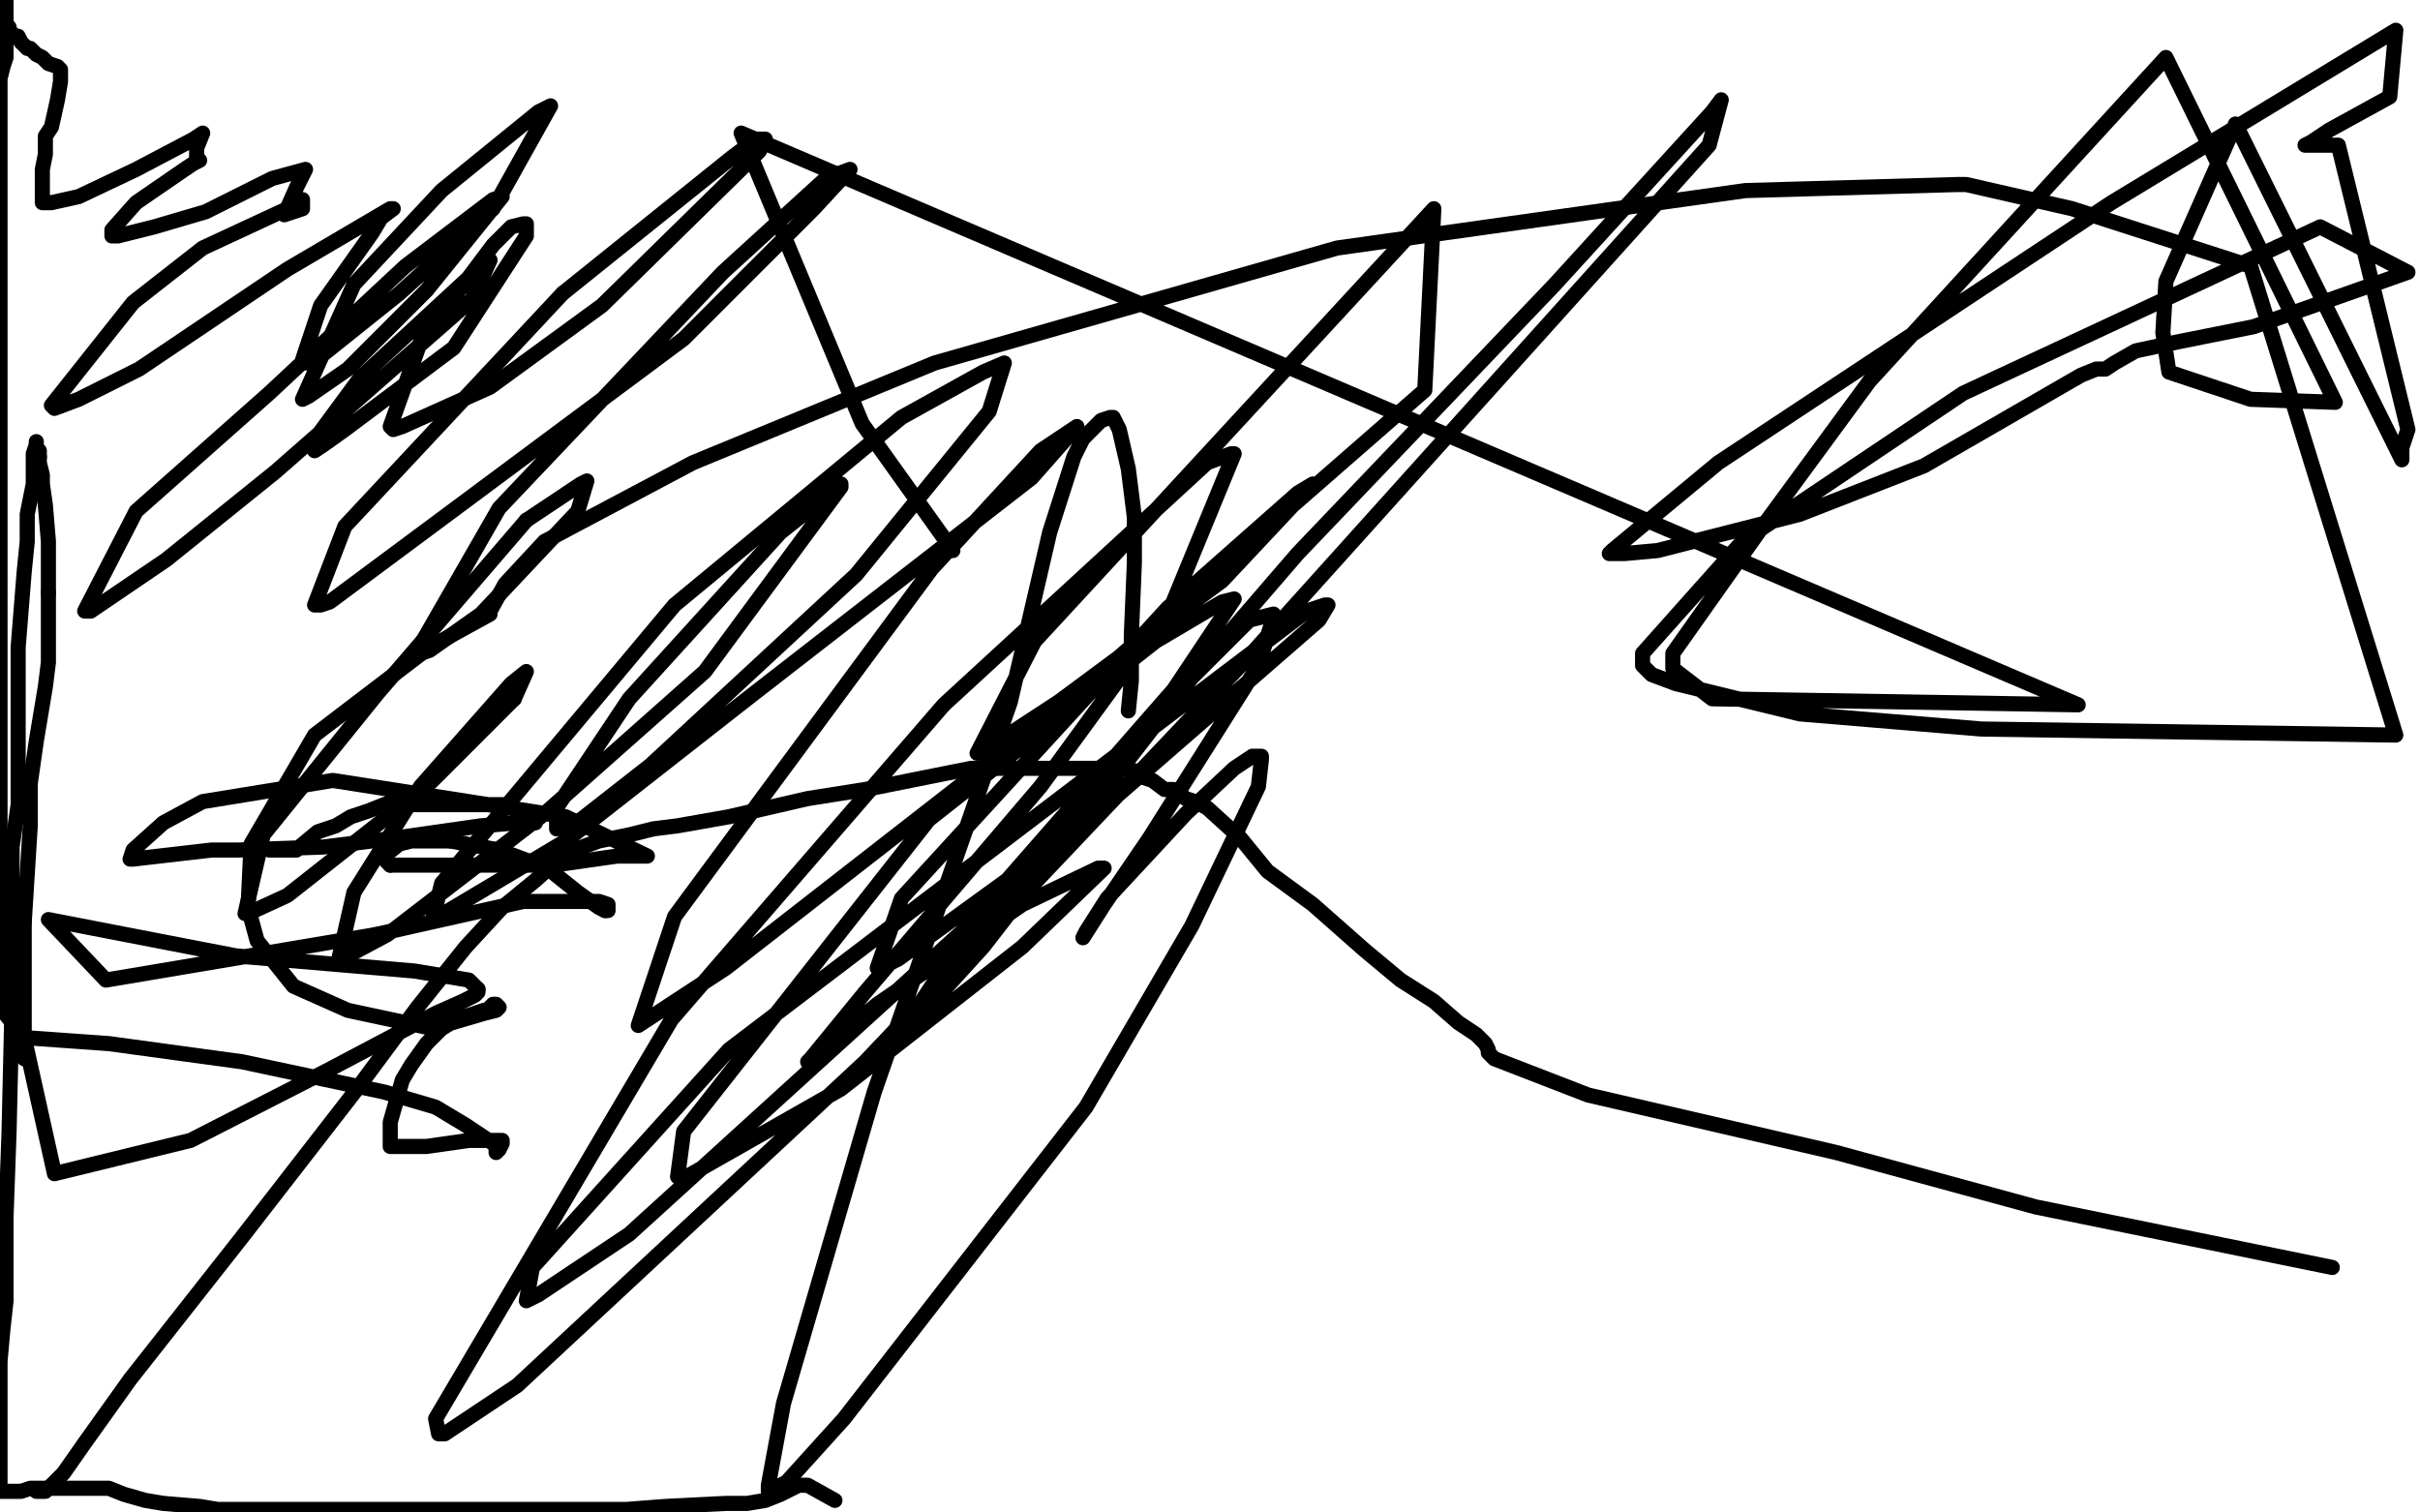 <?xml version="1.0" standalone="no"?>
<!DOCTYPE svg PUBLIC "-//W3C//DTD SVG 1.1//EN"
"http://www.w3.org/Graphics/SVG/1.1/DTD/svg11.dtd">

<svg width="800" height="500" version="1.1" xmlns="http://www.w3.org/2000/svg" xmlns:xlink="http://www.w3.org/1999/xlink" style="stroke-antialiasing: false"><desc>This SVG has been created on https://colorillo.com/</desc><rect x='0' y='0' width='800' height='500' style='fill: rgb(255,255,255); stroke-width:0' /><polyline points="89,281 91,281 91,281 93,281 93,281 96,281 96,281 98,281 98,281 99,280 99,280 105,275 105,275 111,273 111,273 116,270 122,268 127,266 130,265 133,265 134,266 135,266 140,266 146,266 150,266 156,266 161,266 163,266 167,266 172,268 176,271 177,272 176,272 171,272 159,273 131,277 107,280 79,281 70,281 44,284 43,284 44,281 54,272 67,265 110,258 187,270 214,283 204,283 183,286 163,286 144,286 140,286 132,286 129,286" style="fill: none; stroke: #000000; stroke-width: 5; stroke-linejoin: round; stroke-linecap: round; stroke-antialiasing: false; stroke-antialias: 0; opacity: 1.0"/>
<polyline points="149,278 154,279 165,281 181,287 191,295 198,300 200,301" style="fill: none; stroke: #000000; stroke-width: 5; stroke-linejoin: round; stroke-linecap: round; stroke-antialiasing: false; stroke-antialias: 0; opacity: 1.0"/>
<polyline points="129,286 127,284 127,283 132,279 136,278 139,278 149,278" style="fill: none; stroke: #000000; stroke-width: 5; stroke-linejoin: round; stroke-linecap: round; stroke-antialiasing: false; stroke-antialias: 0; opacity: 1.0"/>
<polyline points="124,309 35,324 16,304 78,316 137,321 155,324 157,326 158,327" style="fill: none; stroke: #000000; stroke-width: 5; stroke-linejoin: round; stroke-linecap: round; stroke-antialiasing: false; stroke-antialias: 0; opacity: 1.0"/>
<polyline points="200,301 201,301 201,300 201,299 198,298 173,298 124,309" style="fill: none; stroke: #000000; stroke-width: 5; stroke-linejoin: round; stroke-linecap: round; stroke-antialiasing: false; stroke-antialias: 0; opacity: 1.0"/>
<polyline points="158,327 158,328 157,329 153,331 144,335 108,354 63,377 18,388 8,343 36,345 80,351 127,361 144,366 154,372 163,378 164,379 164,381 165,380 166,378 166,377 164,377 155,377 148,378 141,379 136,379 133,379 131,379 129,379 129,371 133,357 136,352 141,345 146,340 151,337 157,335 160,334 161,334 163,332 164,332 165,333 164,334 160,335 143,340 115,334 97,326 85,311 82,300 83,279 104,243 142,214 162,203 162,202 167,193 180,179 229,153 309,120 442,82 577,63 647,61 650,61 685,69 744,88 792,243 655,241 595,236 554,226 546,223 543,220 543,216 576,179 649,130 767,75 796,90 745,108 720,113 706,116 699,120 696,122 695,122 694,122 693,122 688,124 636,154 595,170 548,182 537,183 532,183 533,182 568,153 698,67 792,10 790,32 770,43 764,47 762,48 773,48 796,142 794,148 794,152 739,41 716,93 715,110 717,123 744,132 772,133 716,19 618,126 582,175 553,216 553,221 566,231 687,233 245,44 285,140 315,182" style="fill: none; stroke: #000000; stroke-width: 5; stroke-linejoin: round; stroke-linecap: round; stroke-antialiasing: false; stroke-antialias: 0; opacity: 1.0"/>
<polyline points="373,235 374,225 374,225 374,215 374,215 374,210 374,210 375,186 375,186 375,171 375,171 373,155 373,155 370,142 370,142 368,138 367,138 364,139 358,145 355,151 347,176 334,232 289,361 259,464 254,491 254,493 260,490 279,469 359,366 394,306 416,260 417,251 417,250 414,250 408,254 392,269 366,297 359,308 358,310 365,299 380,277 416,220 421,204 421,203 413,205 394,224 325,313 295,346 294,347 316,314 429,183 514,94 566,37 569,33 565,48 412,218 286,351 171,458 147,474 145,474 144,469 222,337 312,233 399,153 407,150 408,150 387,201 344,260 286,328 268,350 267,351 290,332 338,299 363,287 365,287 338,313 278,360 227,389 224,389 226,374 307,271 382,212 404,199 408,198 388,228 318,308 208,408 178,428 174,430 176,419 241,347 366,252 432,202 438,200 439,200 436,205 359,272 297,317 291,320 290,320 298,297 386,201 429,163 434,160 404,192 350,232 324,249 323,249 342,212 474,69 471,129 353,232 240,320 211,339 223,303 308,188 344,149 356,141 341,158 247,231 187,278 145,303 143,304 146,292 223,200 298,138 325,123 332,120 327,136 283,190 215,253 192,271 184,274 184,267 208,231 258,176 277,161 278,160 278,161 233,222 180,269 128,309 113,317" style="fill: none; stroke: #000000; stroke-width: 5; stroke-linejoin: round; stroke-linecap: round; stroke-antialiasing: false; stroke-antialias: 0; opacity: 1.0"/>
<polyline points="170,231 142,259 95,296 82,302 81,302 87,276 125,229 174,172" style="fill: none; stroke: #000000; stroke-width: 5; stroke-linejoin: round; stroke-linecap: round; stroke-antialiasing: false; stroke-antialias: 0; opacity: 1.0"/>
<polyline points="113,317 112,317 117,295 139,260 169,226 174,222 170,231" style="fill: none; stroke: #000000; stroke-width: 5; stroke-linejoin: round; stroke-linecap: round; stroke-antialiasing: false; stroke-antialias: 0; opacity: 1.0"/>
<polyline points="174,172 192,160 194,159 191,169 159,203 142,215 139,216 138,215 165,168 239,90 273,59 281,56 269,69 226,112 144,173 109,199 106,200 104,200 114,174 186,97" style="fill: none; stroke: #000000; stroke-width: 5; stroke-linejoin: round; stroke-linecap: round; stroke-antialiasing: false; stroke-antialias: 0; opacity: 1.0"/>
<polyline points="186,97 242,52 250,46 253,46 251,50 199,101 162,128 133,141 130,142 129,141 139,113 163,81 169,75 173,74 174,74 174,78 150,115 114,142 107,147 104,149 105,144 119,125 158,89 162,86 156,99 91,156 55,185 30,202 28,202 45,169 89,130 134,88 163,66 166,65 141,96 115,122 102,131 100,132 117,94 146,63 178,37 182,35 163,69 132,97 107,117 101,120 100,120 100,119 106,101 123,77 126,72 130,69 129,69 95,89 46,122 26,132 18,135 17,134 44,100 67,82 95,69 100,66 100,69 97,70 94,71 98,62 101,56 90,59 68,70 51,75 39,78 38,78 37,78 37,76 45,67 61,56 64,54 66,53 65,53 65,49 67,44 64,46 45,56 26,65 17,67 15,67 14,67 14,62 14,56 15,51 15,50 15,49 15,48 15,45 17,42 19,33 20,27 20,25 20,23 19,22 16,21 14,19 12,18 11,17 10,16 9,16 8,15 7,14 6,12 5,12 4,11 3,10 3,9 2,8 2,7 2,6 2,5 2,4 2,2 2,0 2,2 2,3 2,4 2,7 2,10 2,14 2,17 2,19 1,22 0,26 0,29 0,33 0,35 0,40 0,49 0,52 0,56 0,59 0,67 0,75 0,87 0,94 0,333 4,338 6,343 7,346 8,348 8,349 8,350 8,349 8,347 8,341 8,333 8,320 8,305" style="fill: none; stroke: #000000; stroke-width: 5; stroke-linejoin: round; stroke-linecap: round; stroke-antialiasing: false; stroke-antialias: 0; opacity: 1.0"/>
<polyline points="16,196 16,188 16,179 15,167 14,160 14,157 13,153 13,151" style="fill: none; stroke: #000000; stroke-width: 5; stroke-linejoin: round; stroke-linecap: round; stroke-antialiasing: false; stroke-antialias: 0; opacity: 1.0"/>
<polyline points="8,305 9,289 10,273 10,259 12,245 15,227 16,219 16,196" style="fill: none; stroke: #000000; stroke-width: 5; stroke-linejoin: round; stroke-linecap: round; stroke-antialiasing: false; stroke-antialias: 0; opacity: 1.0"/>
<polyline points="13,151 13,149 12,148 12,147 12,146 12,147 11,150 11,160 9,170 9,179 8,189 6,214 6,237 6,266 4,280 4,289 4,302 4,315 4,331 3,374 2,402 2,430 1,439 0,450 0,493 4,493 6,493 7,493 10,492 12,492 15,492 19,492 21,492 22,492 24,492 26,492 28,492 31,492 32,492 33,492 36,492 41,494 48,496 54,497 66,498 72,499 81,499 90,499 207,499 220,498 240,497 247,497 253,496 258,494 264,491 266,491 267,491 276,496" style="fill: none; stroke: #000000; stroke-width: 5; stroke-linejoin: round; stroke-linecap: round; stroke-antialiasing: false; stroke-antialias: 0; opacity: 1.0"/>
<polyline points="12,493 13,493 13,493 15,493 15,493 17,491 17,491 21,487 21,487 28,477 28,477 43,456 43,456 80,409 80,409 118,360 138,333 154,313 166,300 177,291 187,282 198,278 208,276 216,274 224,273 241,270 267,264 286,261 321,254 337,254 356,254 364,254 371,254 376,255 378,257 381,258 385,261 388,261 392,264 395,265 399,267 410,277 419,288 434,299 451,314 463,324 474,331 482,338 488,342 491,345 492,347 492,348 494,350 525,362 607,381 673,399 771,419" style="fill: none; stroke: #000000; stroke-width: 5; stroke-linejoin: round; stroke-linecap: round; stroke-antialiasing: false; stroke-antialias: 0; opacity: 1.0"/>
</svg>
